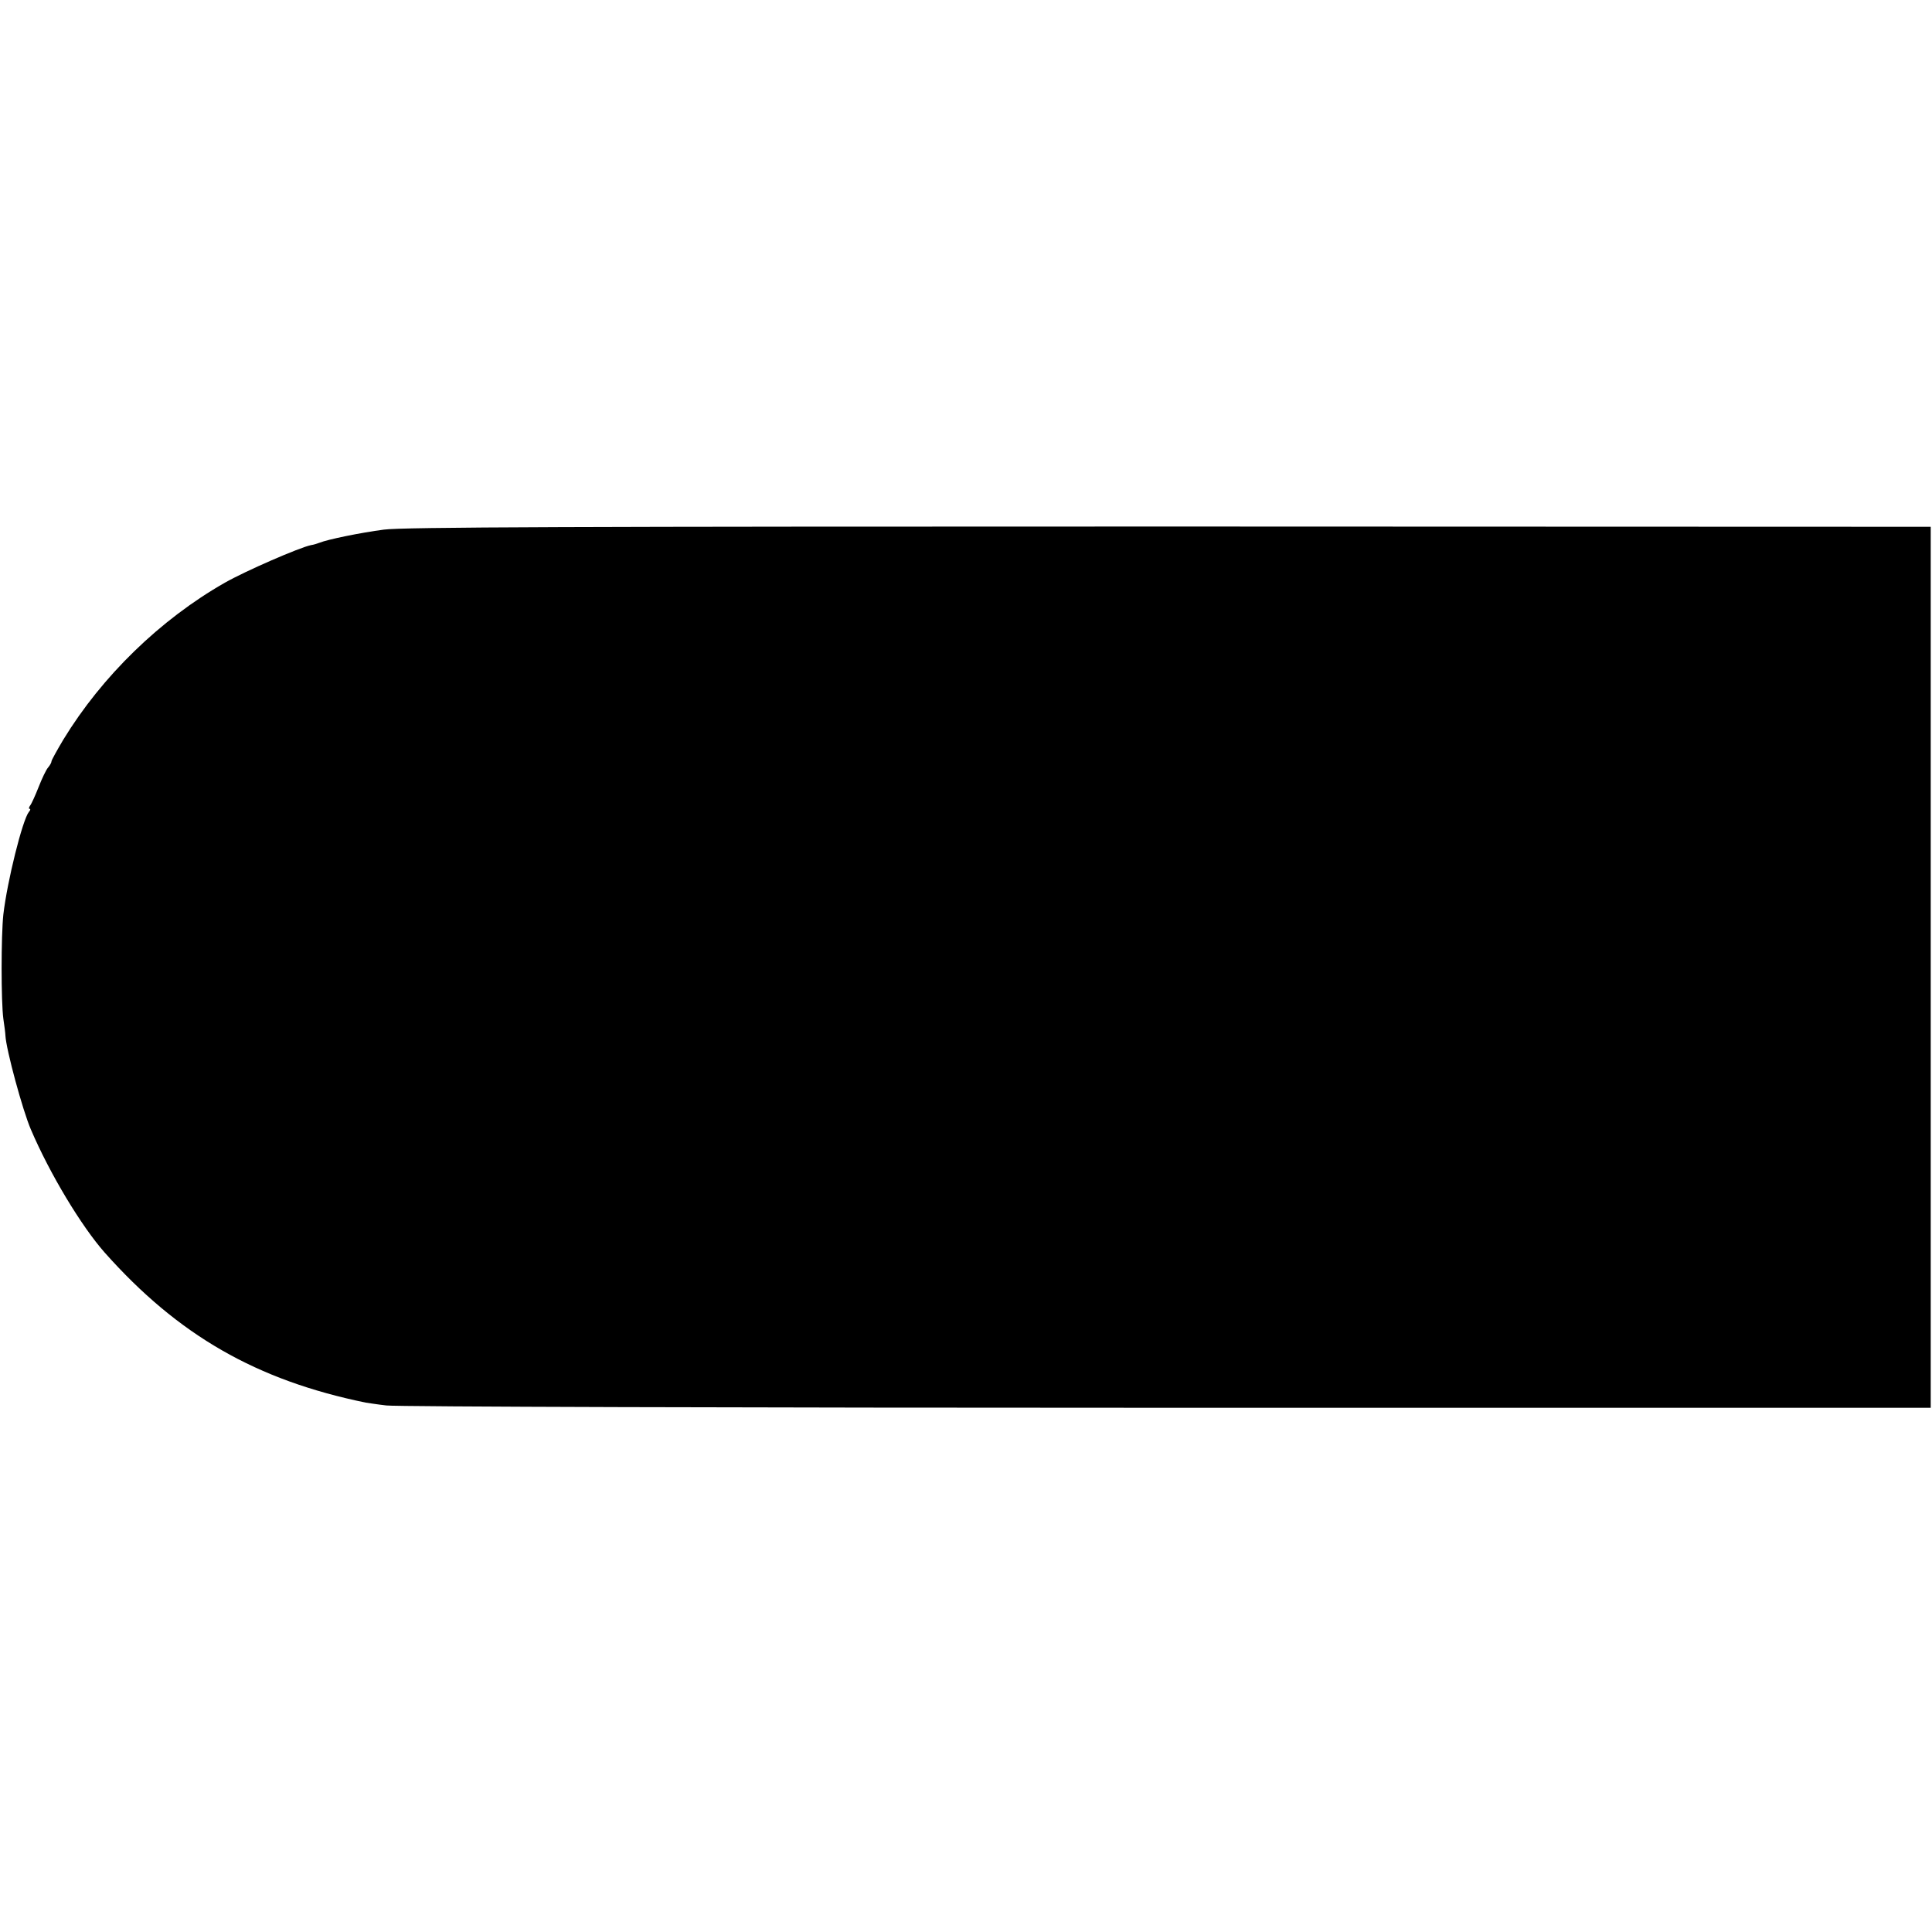 <?xml version="1.0" standalone="no"?>
<!DOCTYPE svg PUBLIC "-//W3C//DTD SVG 20010904//EN"
 "http://www.w3.org/TR/2001/REC-SVG-20010904/DTD/svg10.dtd">
<svg version="1.0" xmlns="http://www.w3.org/2000/svg"
 width="750pt" height="750pt" viewBox="0 0 750 750"
 preserveAspectRatio="xMidYMid meet">
<g transform="translate(0,750) scale(0.1,-0.1)"
fill="#000000" stroke="none">
<path d="M1490 5444 c-91 -12 -218 -38 -250 -51 -8 -3 -23 -8 -32 -9 -45 -9
-256 -101 -335 -146 -251 -143 -477 -363 -627 -609 -25 -42 -46 -80 -46 -84 0
-5 -6 -16 -13 -24 -8 -9 -24 -43 -37 -76 -13 -33 -28 -66 -33 -72 -5 -7 -6
-13 -2 -13 4 0 3 -6 -3 -12 -25 -32 -84 -269 -99 -398 -9 -83 -9 -339 0 -405
4 -27 8 -57 8 -65 3 -55 67 -291 99 -365 74 -173 196 -375 286 -477 286 -322
590 -496 1014 -583 8 -1 44 -7 80 -11 36 -5 1399 -9 3030 -9 l2965 0 0 1710 0
1710 -2955 1 c-2310 0 -2976 -2 -3050 -12z"/>
</g>
</svg>
